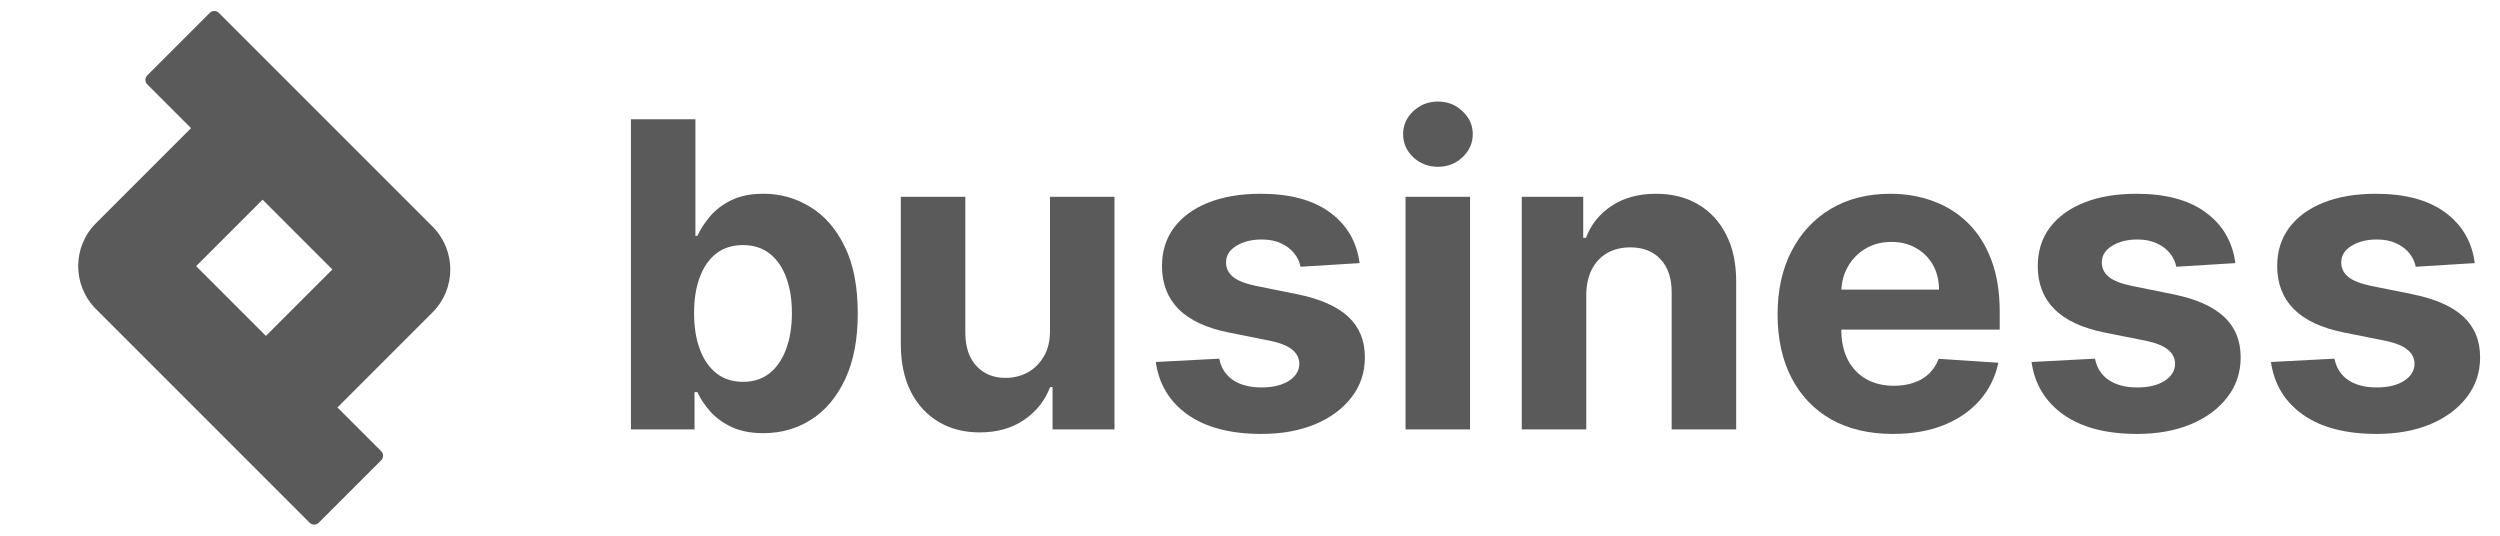 <svg width="168" height="36" viewBox="0 0 168 36" fill="none" xmlns="http://www.w3.org/2000/svg">
<path d="M166.306 17.681L162.338 17.925C162.27 17.586 162.124 17.281 161.9 17.009C161.676 16.731 161.381 16.511 161.015 16.348C160.655 16.178 160.224 16.094 159.722 16.094C159.051 16.094 158.484 16.236 158.023 16.521C157.562 16.799 157.331 17.172 157.331 17.64C157.331 18.014 157.48 18.329 157.779 18.587C158.077 18.845 158.59 19.052 159.315 19.208L162.144 19.777C163.664 20.09 164.797 20.591 165.543 21.284C166.289 21.976 166.663 22.884 166.663 24.011C166.663 25.035 166.361 25.934 165.757 26.707C165.16 27.481 164.339 28.084 163.294 28.519C162.256 28.946 161.059 29.16 159.702 29.16C157.633 29.16 155.984 28.729 154.757 27.867C153.535 26.999 152.82 25.819 152.609 24.326L156.873 24.102C157.002 24.733 157.314 25.215 157.809 25.547C158.305 25.873 158.939 26.036 159.712 26.036C160.472 26.036 161.083 25.89 161.544 25.598C162.012 25.3 162.25 24.916 162.256 24.448C162.25 24.055 162.083 23.733 161.758 23.482C161.432 23.224 160.93 23.027 160.252 22.891L157.545 22.352C156.018 22.047 154.882 21.517 154.136 20.765C153.396 20.012 153.027 19.052 153.027 17.885C153.027 16.881 153.298 16.016 153.841 15.29C154.39 14.564 155.16 14.004 156.151 13.611C157.148 13.217 158.315 13.021 159.651 13.021C161.625 13.021 163.179 13.438 164.312 14.272C165.452 15.107 166.116 16.243 166.306 17.681Z" fill="#5A5A5B"/>
<path d="M150.217 17.681L146.248 17.925C146.18 17.586 146.034 17.281 145.81 17.009C145.586 16.731 145.291 16.511 144.925 16.348C144.565 16.178 144.135 16.094 143.633 16.094C142.961 16.094 142.395 16.236 141.933 16.521C141.472 16.799 141.241 17.172 141.241 17.64C141.241 18.014 141.39 18.329 141.689 18.587C141.987 18.845 142.5 19.052 143.226 19.208L146.055 19.777C147.574 20.09 148.707 20.591 149.453 21.284C150.2 21.976 150.573 22.884 150.573 24.011C150.573 25.035 150.271 25.934 149.667 26.707C149.07 27.481 148.249 28.084 147.204 28.519C146.166 28.946 144.969 29.16 143.612 29.16C141.543 29.16 139.895 28.729 138.667 27.867C137.446 26.999 136.73 25.819 136.52 24.326L140.783 24.102C140.912 24.733 141.224 25.215 141.72 25.547C142.215 25.873 142.849 26.036 143.622 26.036C144.382 26.036 144.993 25.89 145.454 25.598C145.922 25.3 146.16 24.916 146.166 24.448C146.16 24.055 145.993 23.733 145.668 23.482C145.342 23.224 144.84 23.027 144.162 22.891L141.455 22.352C139.929 22.047 138.792 21.517 138.046 20.765C137.306 20.012 136.937 19.052 136.937 17.885C136.937 16.881 137.208 16.016 137.751 15.29C138.3 14.564 139.07 14.004 140.061 13.611C141.058 13.217 142.225 13.021 143.561 13.021C145.536 13.021 147.089 13.438 148.222 14.272C149.362 15.107 150.027 16.243 150.217 17.681Z" fill="#5A5A5B"/>
<path d="M127.207 29.16C125.599 29.16 124.216 28.834 123.055 28.183C121.902 27.525 121.013 26.595 120.389 25.395C119.765 24.187 119.453 22.759 119.453 21.11C119.453 19.503 119.765 18.092 120.389 16.877C121.013 15.663 121.892 14.716 123.025 14.038C124.165 13.36 125.501 13.021 127.034 13.021C128.065 13.021 129.025 13.187 129.914 13.519C130.81 13.845 131.59 14.337 132.255 14.995C132.926 15.653 133.449 16.48 133.822 17.478C134.195 18.468 134.381 19.628 134.381 20.958V22.148H121.183V19.462H130.301C130.301 18.838 130.165 18.285 129.894 17.803C129.622 17.322 129.246 16.945 128.764 16.674C128.289 16.396 127.736 16.256 127.106 16.256C126.447 16.256 125.864 16.409 125.355 16.714C124.853 17.013 124.46 17.417 124.175 17.925C123.89 18.427 123.744 18.987 123.737 19.604V22.159C123.737 22.932 123.88 23.6 124.165 24.163C124.456 24.726 124.867 25.161 125.396 25.466C125.925 25.771 126.553 25.924 127.279 25.924C127.76 25.924 128.201 25.856 128.601 25.72C129.002 25.585 129.344 25.381 129.629 25.11C129.914 24.838 130.131 24.506 130.28 24.112L134.29 24.377C134.086 25.34 133.669 26.182 133.038 26.901C132.414 27.613 131.607 28.169 130.616 28.57C129.633 28.963 128.496 29.16 127.207 29.16Z" fill="#5A5A5B"/>
<path d="M106.597 19.818V28.855H102.262V13.224H106.393V15.982H106.576C106.922 15.073 107.502 14.354 108.316 13.824C109.131 13.289 110.118 13.021 111.278 13.021C112.363 13.021 113.31 13.258 114.117 13.733C114.924 14.208 115.552 14.886 115.999 15.768C116.447 16.643 116.671 17.688 116.671 18.902V28.855H112.336V19.676C112.343 18.719 112.099 17.973 111.603 17.437C111.108 16.894 110.426 16.623 109.558 16.623C108.975 16.623 108.459 16.748 108.011 16.999C107.57 17.25 107.224 17.617 106.973 18.098C106.729 18.573 106.604 19.146 106.597 19.818Z" fill="#5A5A5B"/>
<path d="M94.452 28.855V13.224H98.787V28.855H94.452ZM96.63 11.209C95.985 11.209 95.432 10.995 94.971 10.568C94.516 10.134 94.289 9.615 94.289 9.011C94.289 8.414 94.516 7.902 94.971 7.475C95.432 7.04 95.985 6.823 96.63 6.823C97.274 6.823 97.824 7.04 98.278 7.475C98.739 7.902 98.97 8.414 98.97 9.011C98.97 9.615 98.739 10.134 98.278 10.568C97.824 10.995 97.274 11.209 96.63 11.209Z" fill="#5A5A5B"/>
<path d="M91.365 17.681L87.396 17.925C87.329 17.586 87.183 17.281 86.959 17.009C86.735 16.731 86.44 16.511 86.073 16.348C85.714 16.178 85.283 16.094 84.781 16.094C84.109 16.094 83.543 16.236 83.082 16.521C82.62 16.799 82.39 17.172 82.39 17.64C82.39 18.014 82.539 18.329 82.837 18.587C83.136 18.845 83.648 19.052 84.374 19.208L87.203 19.777C88.723 20.09 89.856 20.591 90.602 21.284C91.348 21.976 91.721 22.884 91.721 24.011C91.721 25.035 91.419 25.934 90.816 26.707C90.219 27.481 89.398 28.084 88.353 28.519C87.315 28.946 86.118 29.16 84.761 29.16C82.692 29.16 81.043 28.729 79.815 27.867C78.594 26.999 77.878 25.819 77.668 24.326L81.932 24.102C82.061 24.733 82.373 25.215 82.868 25.547C83.363 25.873 83.998 26.036 84.771 26.036C85.531 26.036 86.141 25.89 86.603 25.598C87.071 25.3 87.308 24.916 87.315 24.448C87.308 24.055 87.142 23.733 86.816 23.482C86.491 23.224 85.989 23.027 85.31 22.891L82.603 22.352C81.077 22.047 79.941 21.517 79.194 20.765C78.455 20.012 78.085 19.052 78.085 17.885C78.085 16.881 78.357 16.016 78.899 15.29C79.449 14.564 80.219 14.004 81.209 13.611C82.207 13.217 83.373 13.021 84.71 13.021C86.684 13.021 88.237 13.438 89.371 14.272C90.51 15.107 91.175 16.243 91.365 17.681Z" fill="#5A5A5B"/>
<path d="M70.559 22.199V13.224H74.894V28.854H70.732V26.015H70.569C70.216 26.931 69.629 27.667 68.808 28.223C67.994 28.779 67 29.058 65.827 29.058C64.782 29.058 63.863 28.82 63.069 28.345C62.275 27.87 61.654 27.195 61.207 26.32C60.766 25.445 60.542 24.397 60.535 23.176V13.224H64.87V22.402C64.877 23.325 65.125 24.054 65.613 24.59C66.102 25.126 66.756 25.394 67.577 25.394C68.099 25.394 68.588 25.276 69.042 25.038C69.497 24.794 69.863 24.434 70.141 23.959C70.426 23.485 70.565 22.898 70.559 22.199Z" fill="#5A5A5B"/>
<path d="M42.398 28.854V8.014H46.733V15.849H46.866C47.056 15.429 47.33 15.001 47.69 14.567C48.056 14.126 48.531 13.76 49.115 13.468C49.705 13.17 50.438 13.02 51.313 13.02C52.452 13.02 53.504 13.319 54.467 13.916C55.431 14.506 56.201 15.398 56.777 16.592C57.354 17.779 57.642 19.268 57.642 21.059C57.642 22.803 57.361 24.275 56.798 25.476C56.241 26.67 55.481 27.576 54.518 28.193C53.562 28.803 52.49 29.109 51.303 29.109C50.461 29.109 49.746 28.97 49.155 28.692C48.572 28.413 48.094 28.064 47.721 27.643C47.347 27.216 47.062 26.785 46.866 26.351H46.672V28.854H42.398ZM46.642 21.039C46.642 21.968 46.771 22.779 47.029 23.471C47.286 24.163 47.66 24.703 48.148 25.089C48.636 25.469 49.23 25.659 49.929 25.659C50.634 25.659 51.231 25.466 51.72 25.079C52.208 24.686 52.578 24.143 52.829 23.451C53.087 22.752 53.216 21.948 53.216 21.039C53.216 20.137 53.09 19.343 52.839 18.658C52.588 17.973 52.218 17.437 51.73 17.05C51.242 16.663 50.641 16.47 49.929 16.47C49.223 16.47 48.626 16.657 48.138 17.03C47.656 17.403 47.286 17.932 47.029 18.617C46.771 19.302 46.642 20.11 46.642 21.039Z" fill="#5A5A5B"/>
<path fill-rule="evenodd" clip-rule="evenodd" d="M17.645 13.419L22.334 18.108L17.869 22.573L13.18 17.884L17.645 13.419ZM12.837 8.611L9.897 5.671C9.729 5.503 9.729 5.231 9.897 5.064L14.097 0.863C14.265 0.695 14.537 0.695 14.705 0.863L29.065 15.223C30.658 16.817 30.658 19.4 29.065 20.993L22.677 27.381L25.617 30.321C25.785 30.489 25.785 30.761 25.617 30.928L21.416 35.129C21.249 35.296 20.977 35.296 20.809 35.129L6.449 20.768C4.856 19.175 4.856 16.592 6.449 14.999L12.837 8.611Z" fill="#5A5A5B"/>
</svg>
